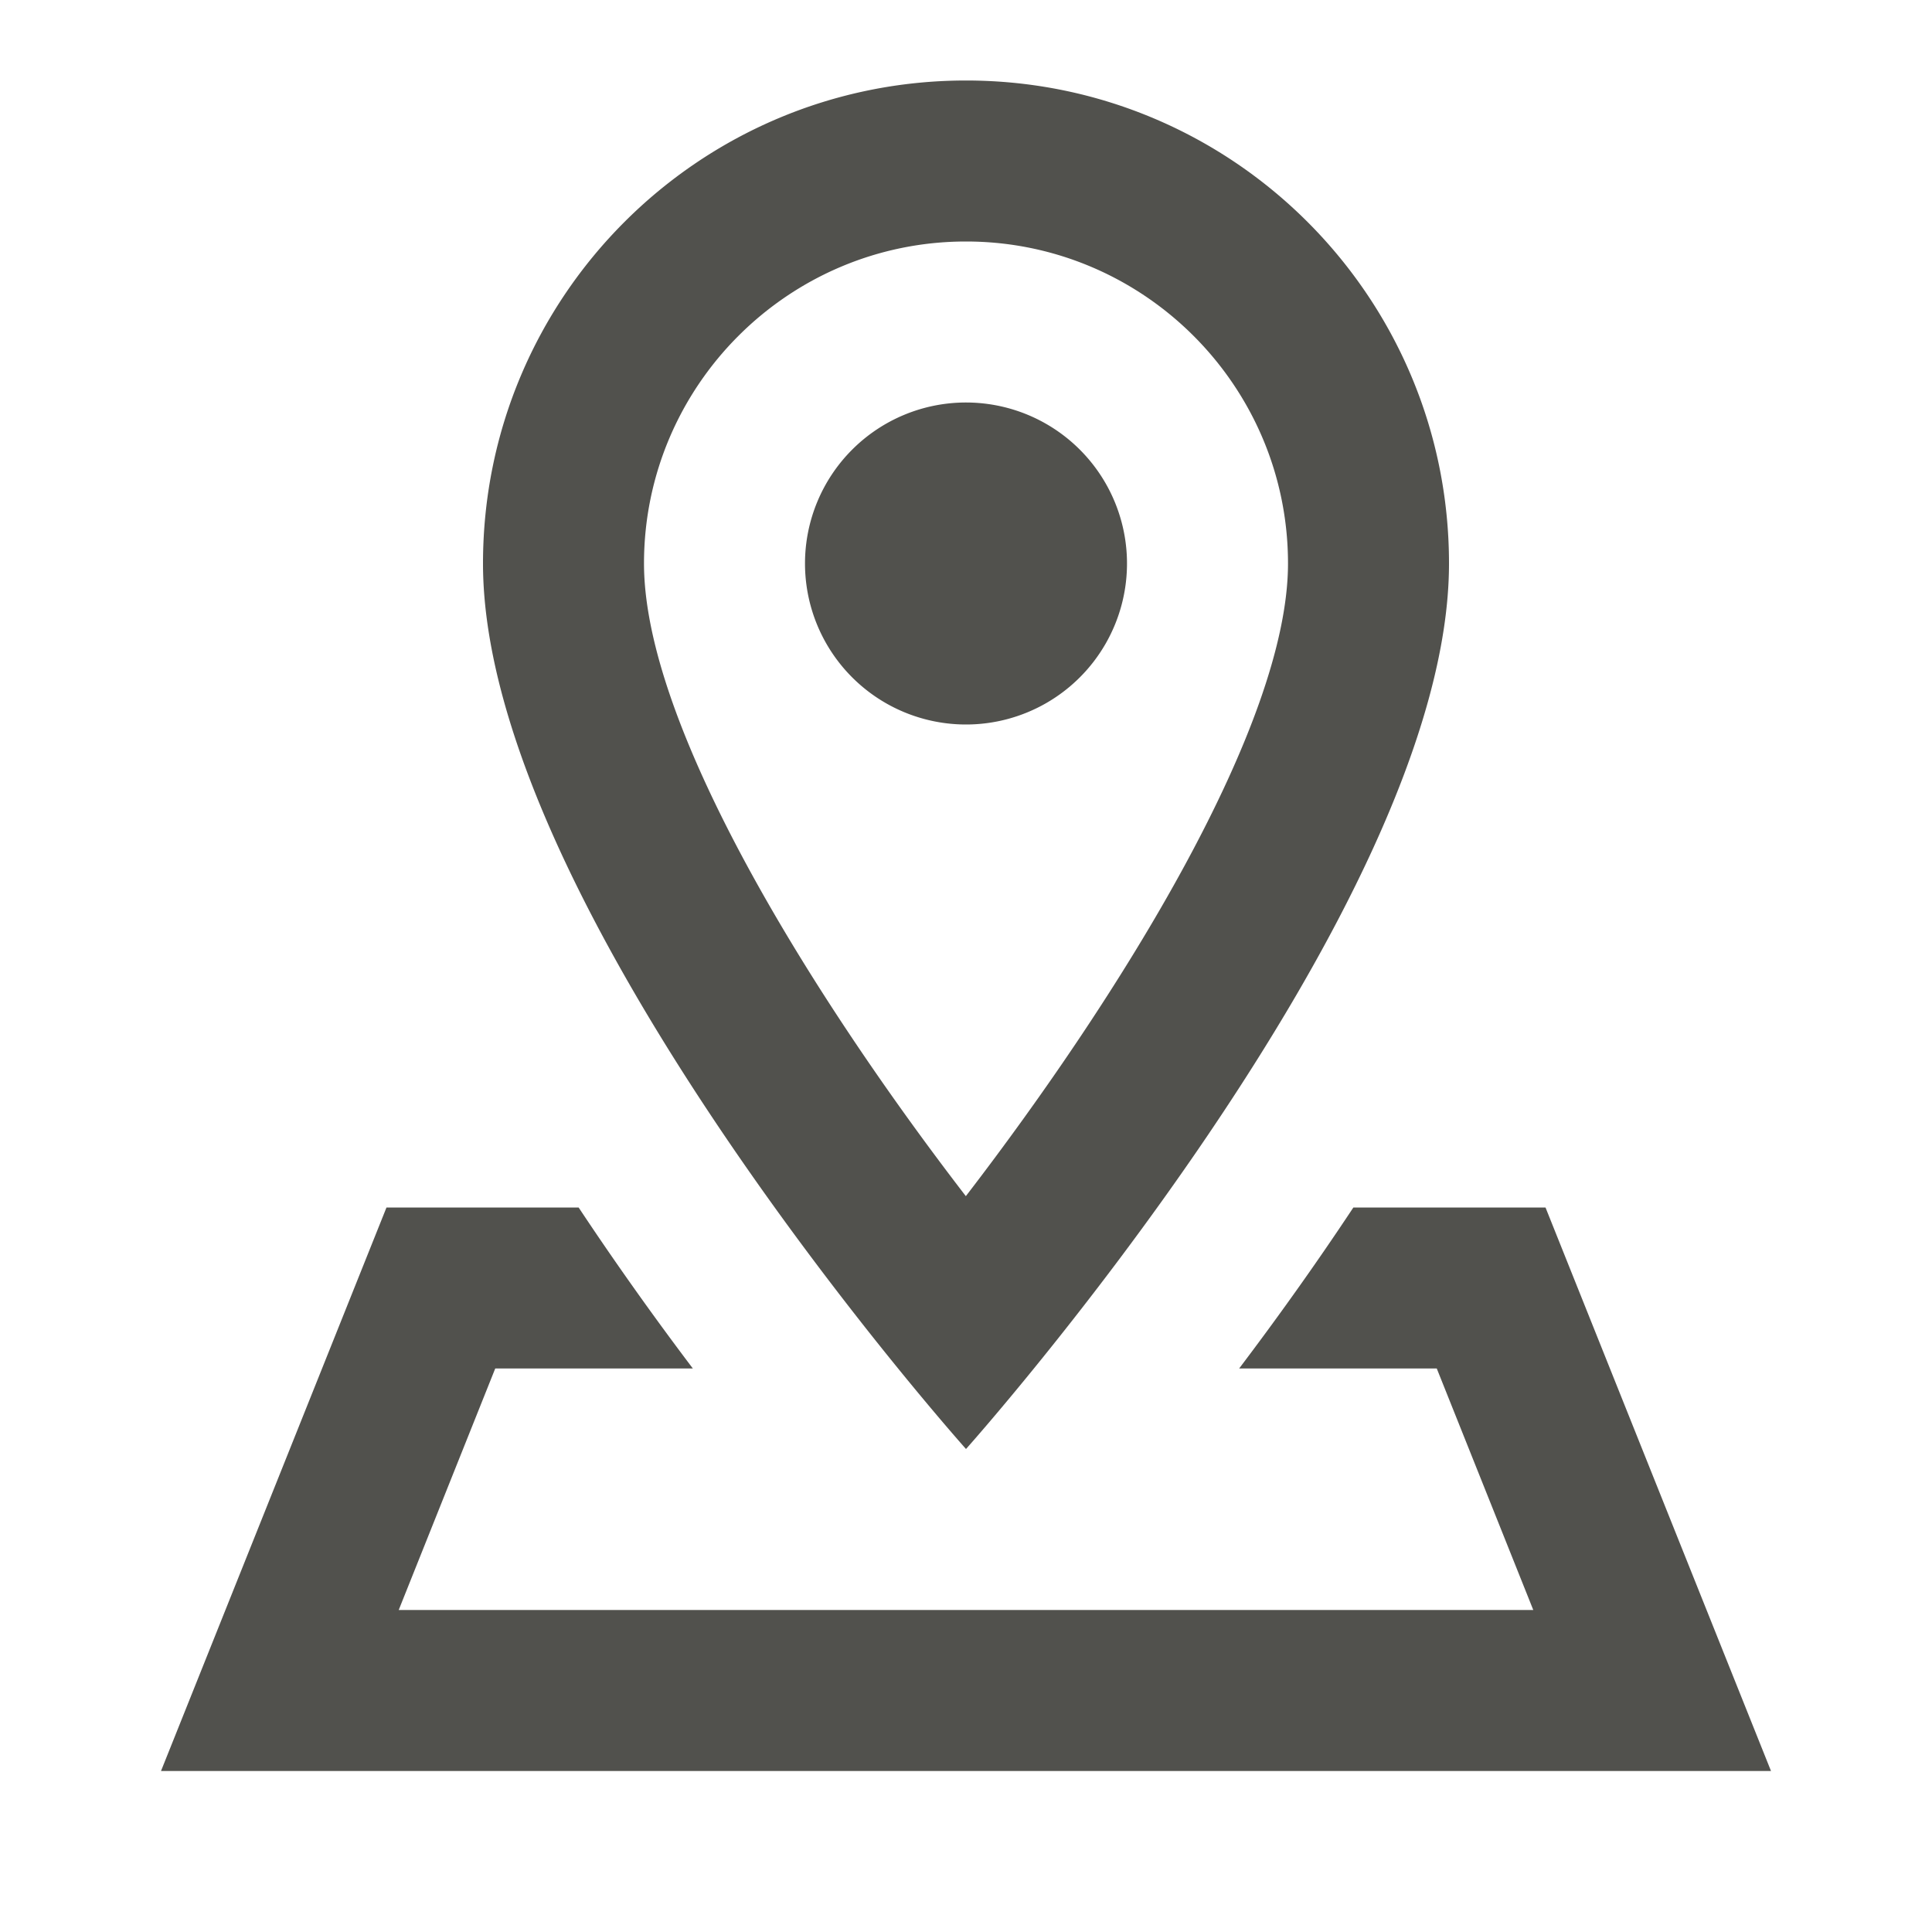 <svg xmlns="http://www.w3.org/2000/svg" viewBox="0 0 24 24">
  <path d="M12 1C8.686 1 6 3.686 6 7C6 11.286 12 18 12 18C12 18 18 11.286 18 7C18 3.686 15.314 1 12 1 z M 12 3C14.206 3 16 4.794 16 7C16 9.01 13.919 12.36 11.998 14.859C10.077 12.364 8 9.016 8 7C8 4.794 9.794 3 12 3 z M 12 5 A 2 2 0 0 0 10 7 A 2 2 0 0 0 12 9 A 2 2 0 0 0 14 7 A 2 2 0 0 0 12 5 z M 4.801 15L2 22L22 22L19.199 15L16.812 15C16.328 15.731 15.841 16.408 15.393 17L17.848 17L19.047 20L4.953 20L6.152 17L8.607 17C8.159 16.408 7.673 15.731 7.188 15L4.801 15 z" fill="#51514D" />
</svg>